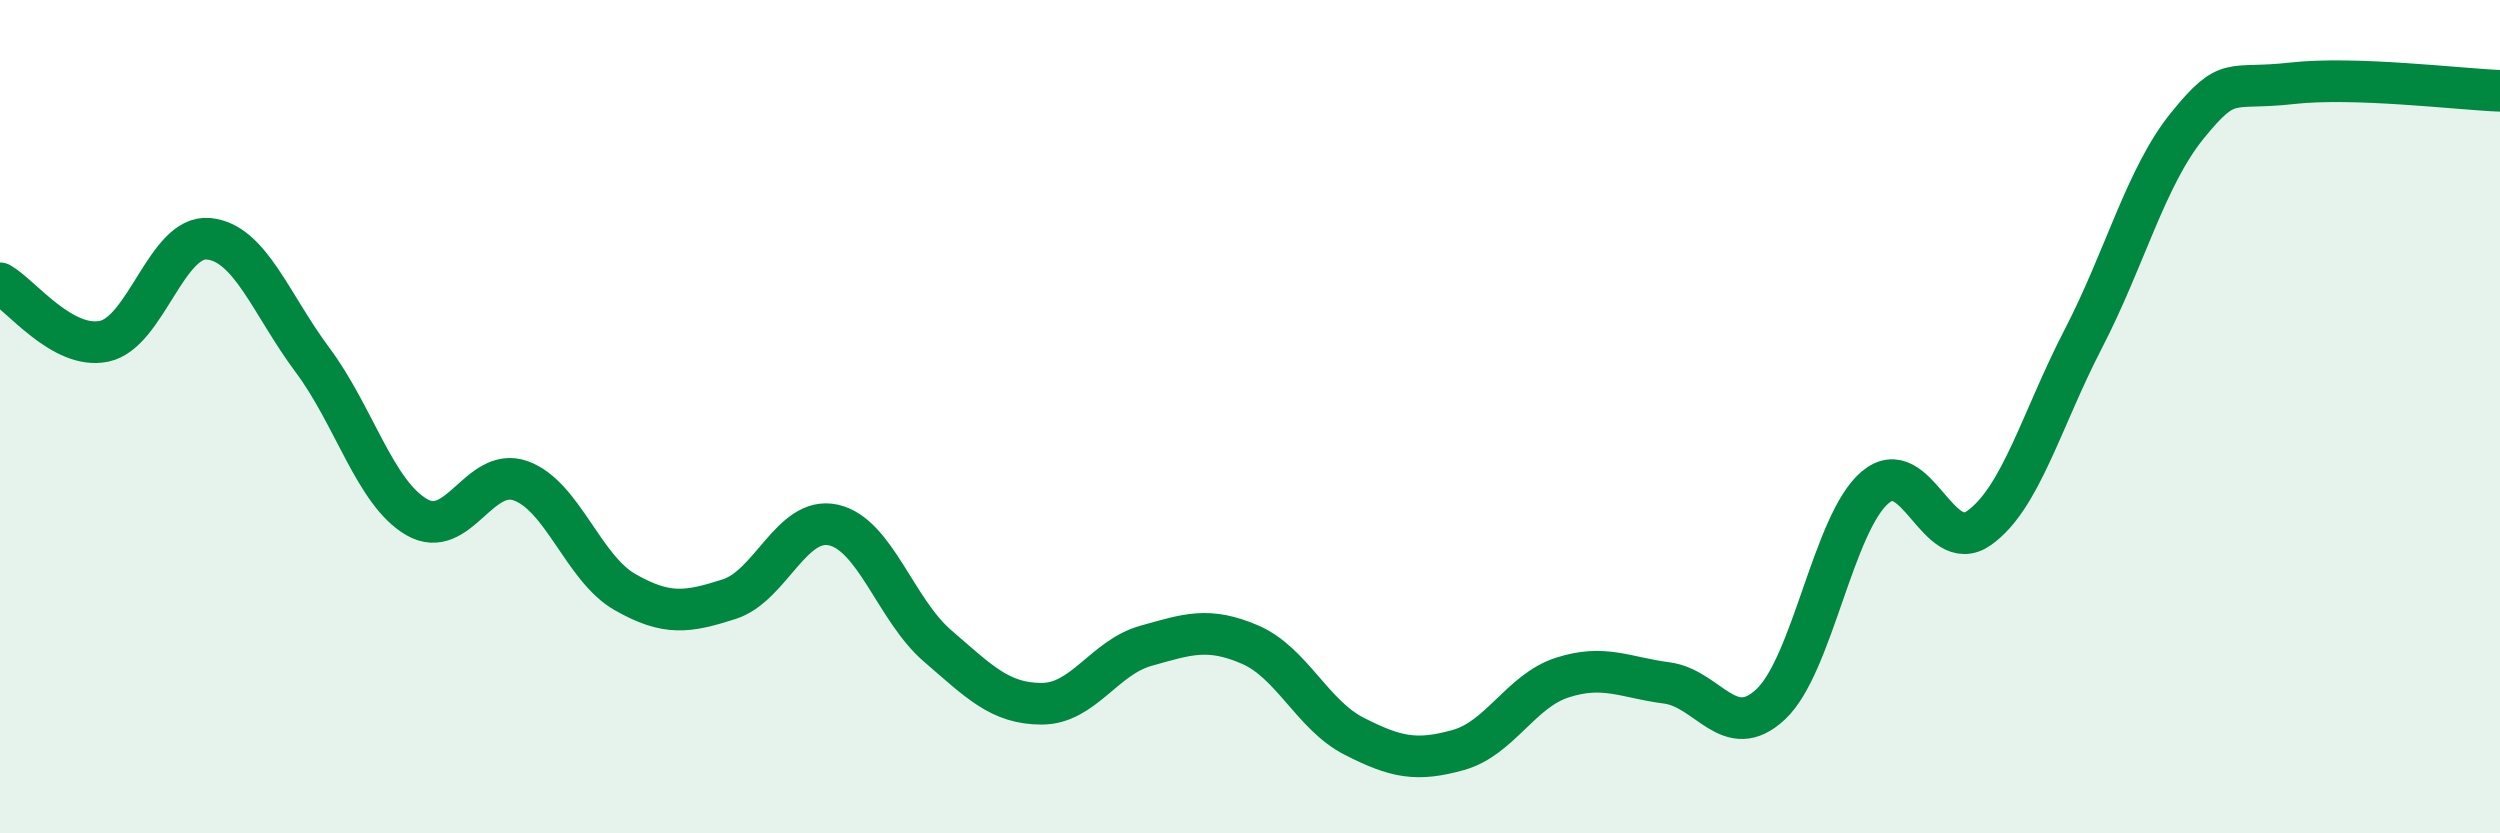 
    <svg width="60" height="20" viewBox="0 0 60 20" xmlns="http://www.w3.org/2000/svg">
      <path
        d="M 0,6.8 C 0.5,7.08 1.5,8.4 2.5,8.19 C 3.5,7.98 4,5.64 5,5.73 C 6,5.82 6.5,7.3 7.5,8.64 C 8.5,9.98 9,11.83 10,12.41 C 11,12.99 11.5,11.18 12.5,11.54 C 13.5,11.9 14,13.64 15,14.21 C 16,14.78 16.5,14.7 17.5,14.38 C 18.5,14.06 19,12.38 20,12.6 C 21,12.82 21.5,14.64 22.5,15.5 C 23.5,16.36 24,16.89 25,16.89 C 26,16.89 26.5,15.78 27.5,15.5 C 28.5,15.22 29,15.04 30,15.47 C 31,15.9 31.5,17.16 32.5,17.67 C 33.5,18.18 34,18.28 35,18 C 36,17.72 36.5,16.58 37.5,16.26 C 38.5,15.94 39,16.26 40,16.39 C 41,16.52 41.5,17.84 42.5,16.9 C 43.5,15.96 44,12.55 45,11.7 C 46,10.85 46.5,13.38 47.5,12.67 C 48.5,11.96 49,10.06 50,8.13 C 51,6.2 51.5,4.24 52.5,3.01 C 53.5,1.78 53.5,2.17 55,2 C 56.5,1.83 59,2.14 60,2.18L60 20L0 20Z"
        fill="#008740"
        opacity="0.1"
        stroke-linecap="round"
        stroke-linejoin="round"
      />
      <path
        d="M 0,6.8 C 0.5,7.08 1.5,8.4 2.5,8.19 C 3.5,7.98 4,5.64 5,5.73 C 6,5.82 6.5,7.3 7.5,8.64 C 8.5,9.98 9,11.83 10,12.41 C 11,12.99 11.5,11.18 12.5,11.54 C 13.5,11.9 14,13.64 15,14.21 C 16,14.78 16.5,14.7 17.5,14.38 C 18.5,14.06 19,12.38 20,12.6 C 21,12.82 21.5,14.64 22.5,15.5 C 23.5,16.36 24,16.89 25,16.89 C 26,16.89 26.5,15.78 27.5,15.5 C 28.5,15.22 29,15.04 30,15.47 C 31,15.9 31.5,17.16 32.5,17.67 C 33.5,18.18 34,18.28 35,18 C 36,17.72 36.5,16.58 37.5,16.26 C 38.5,15.94 39,16.26 40,16.39 C 41,16.52 41.5,17.84 42.5,16.9 C 43.5,15.96 44,12.55 45,11.7 C 46,10.85 46.5,13.38 47.5,12.67 C 48.5,11.96 49,10.06 50,8.13 C 51,6.2 51.5,4.24 52.5,3.01 C 53.5,1.78 53.5,2.17 55,2 C 56.5,1.83 59,2.14 60,2.18"
        stroke="#008740"
        stroke-width="1"
        fill="none"
        stroke-linecap="round"
        stroke-linejoin="round"
      />
    </svg>
  